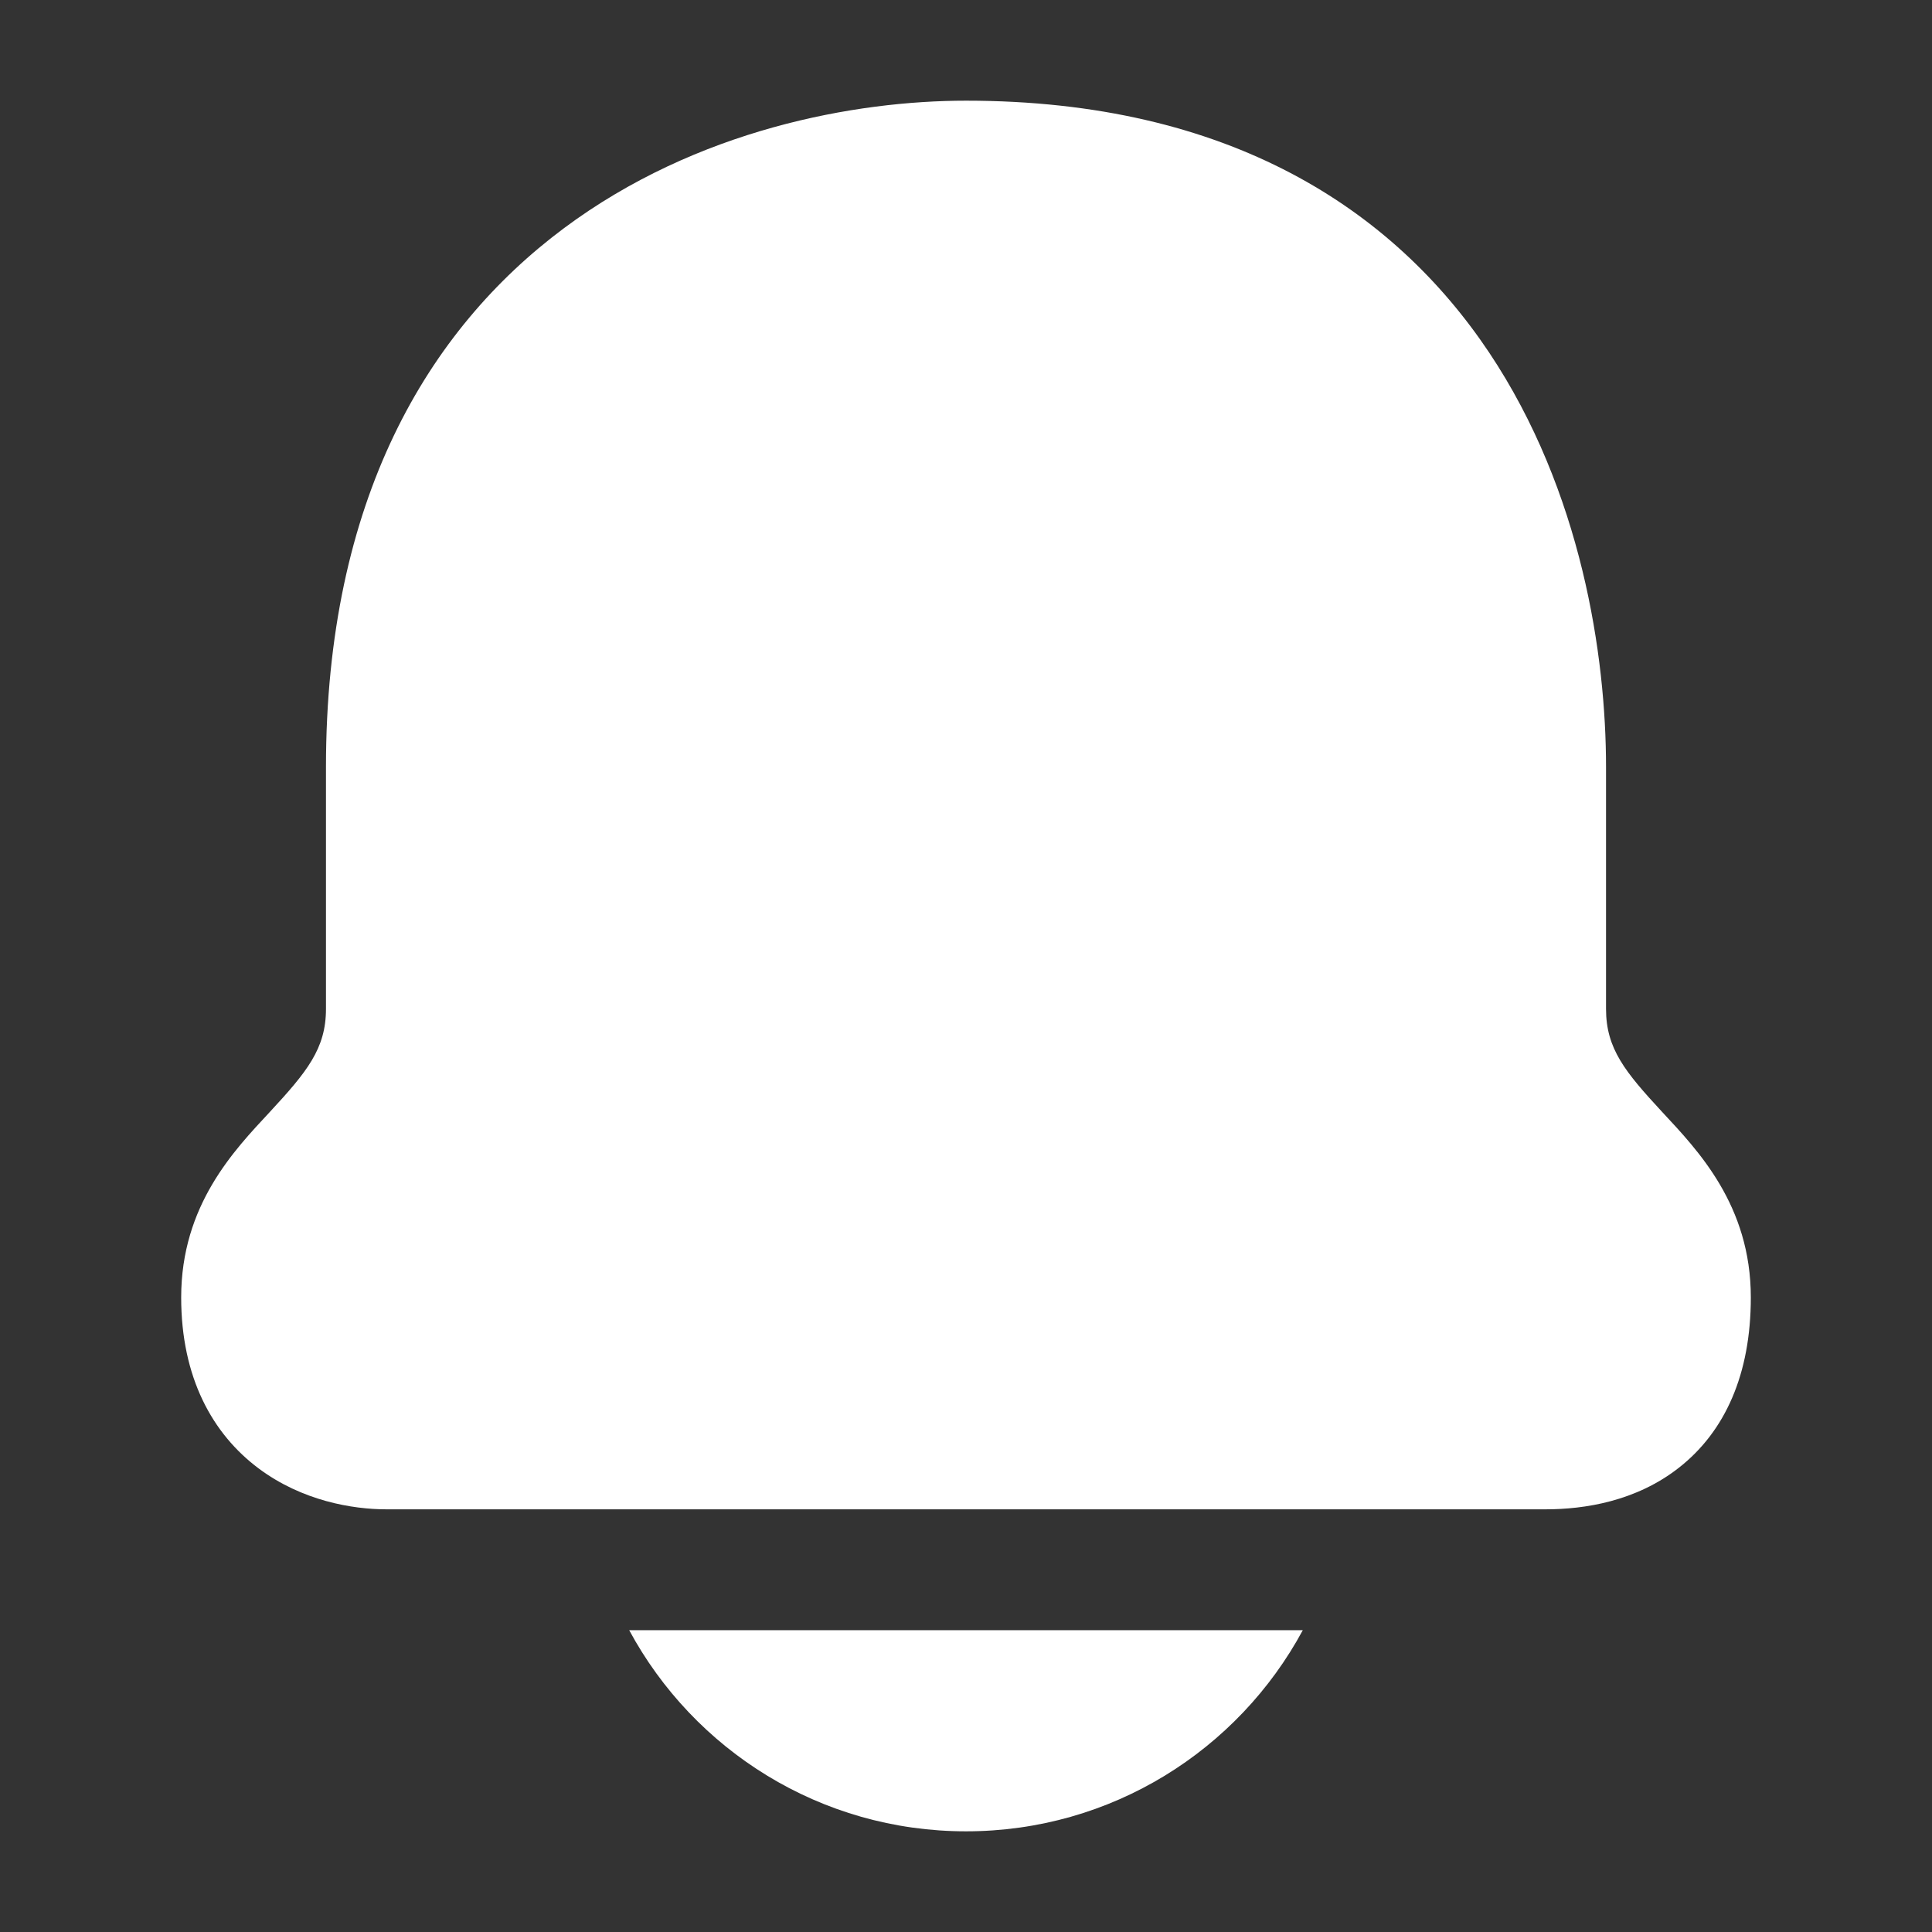 <svg width="18" height="18" viewBox="0 0 18 18" fill="none" xmlns="http://www.w3.org/2000/svg">
<rect x="0" y="0" width="18" height="18" fill="#333333" stroke="none"/>
<path d="M9 0.938C11.455 0.938 12.983 1.953 13.873 3.283C14.738 4.578 14.963 6.114 14.963 7.147V9.4C14.963 9.771 15.141 9.987 15.488 10.362C15.816 10.715 16.312 11.227 16.312 12.088C16.312 12.802 16.073 13.335 15.645 13.672C15.243 13.989 14.76 14.062 14.4 14.062H3.6C3.283 14.062 2.815 13.983 2.411 13.682C1.978 13.359 1.688 12.832 1.688 12.088C1.688 11.227 2.184 10.715 2.512 10.362C2.859 9.987 3.037 9.771 3.037 9.4V7.147C3.037 4.658 3.985 3.072 5.253 2.127C6.492 1.203 7.973 0.938 9 0.938Z" fill="white"/>
<path d="M12.138 15.188C11.536 16.304 10.357 17.062 9 17.062C7.643 17.062 6.464 16.304 5.862 15.188H12.138Z" fill="white"/>
</svg>
